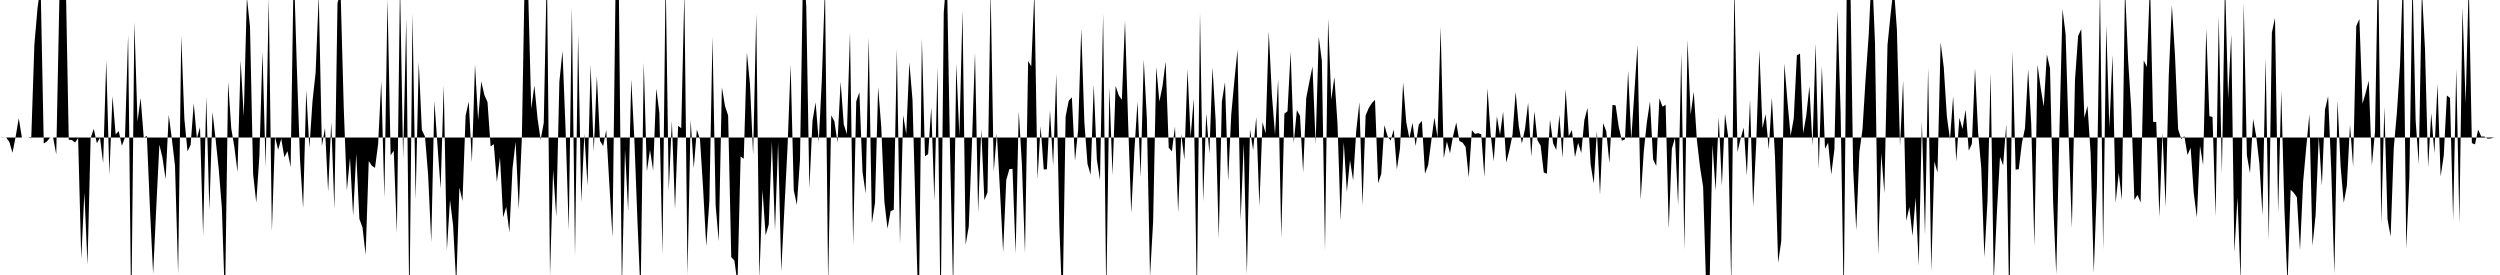 <svg viewBox="0 0 200 22" >
<polyline points="0,11 0.25,10.99 0.50,11.01 0.75,11.36 1,12.22 1.25,10.95 1.50,9.46 1.75,11 2,11 2.25,11 2.50,11.06 2.75,3.57 3,0.67 3.25,-1.19 3.50,11.48 3.75,11.32 4,11.01 4.25,11 4.50,12.35 4.75,-0.09 5,-1.94 5.25,-2.17 5.50,11.18 5.75,11.20 6,11.40 6.25,11.05 6.50,20.71 6.75,15.41 7,21.19 7.25,11.06 7.50,10.31 7.75,11.46 8,11.02 8.25,13.04 8.50,4.86 8.75,13.98 9,7.68 9.25,10.75 9.50,10.49 9.75,11.66 10,10.99 10.25,2.78 10.50,25.64 10.75,1.75 11,9.73 11.25,7.83 11.50,11.01 11.75,10.87 12,16.79 12.25,21.91 12.50,16.63 12.75,11.57 13,12.63 13.25,14.34 13.50,9.19 13.75,11.13 14,13.25 14.25,21.93 14.50,2.88 14.75,9.51 15,12.11 15.25,11.59 15.50,8.26 15.75,11.07 16,10.17 16.25,18.81 16.50,7.73 16.75,16.80 17,8.96 17.25,11.16 17.50,13.53 17.75,16.64 18,24.22 18.25,6.54 18.50,10.27 18.75,11.76 19,13.76 19.25,4.82 19.50,9.30 19.75,-0.22 20,2.13 20.25,13.92 20.50,16.21 20.75,12.49 21,4.12 21.25,13.38 21.50,-0.19 21.75,18.53 22,10.94 22.25,11.98 22.50,11.10 22.75,12.58 23,12.09 23.25,13.37 23.50,-2.79 23.75,5.46 24,12.77 24.25,16.64 24.50,7.21 24.75,11.85 25,8.10 25.25,5.80 25.50,-0.39 25.75,11.69 26,10.25 26.25,15.33 26.50,9.78 26.75,16.73 27,0.23 27.25,-0.56 27.50,8.62 27.75,15.23 28,12.63 28.25,17.26 28.50,12.30 28.75,17.51 29,18.19 29.25,20.38 29.50,12.89 29.75,13.26 30,13.43 30.25,11.52 30.50,6.48 30.75,15.82 31,-0.09 31.25,12.42 31.50,12.06 31.75,18.66 32,-1.36 32.25,12.70 32.50,1.48 32.75,25.18 33,1.06 33.25,15.98 33.50,4.96 33.75,10.41 34,10.92 34.25,13.99 34.50,19.37 34.75,8.09 35,11.65 35.25,15.10 35.50,6.83 35.75,20.03 36,16 36.25,18.05 36.50,22.79 36.75,15 37,16.08 37.25,9.25 37.50,8.13 37.75,12.99 38,5.16 38.25,9.60 38.50,6.51 38.75,7.60 39,8.17 39.25,11.72 39.50,11.53 39.75,14.56 40,12.58 40.25,17.38 40.50,16.55 40.75,18.60 41,13.49 41.25,11.34 41.50,16.75 41.75,10.98 42,-3.32 42.25,-0.81 42.50,8.70 42.75,6.84 43,9.45 43.25,11.19 43.50,9.83 43.75,-2.58 44,22.08 44.25,13.58 44.50,17.34 44.75,6.53 45,4.08 45.25,10.48 45.50,18.41 45.75,0.60 46,20.48 46.25,2.80 46.50,16.18 46.75,10.70 47,14.86 47.25,5.18 47.50,12.12 47.75,6.08 48,11.27 48.25,11.68 48.50,10.41 48.75,14.78 49,18.98 49.25,-1.45 49.50,-1.47 49.75,23.25 50,11.94 50.25,16.87 50.50,6.35 50.75,11.18 51,17.78 51.25,23.65 51.50,5.01 51.75,13.71 52,11.99 52.25,13.63 52.50,7.08 52.75,9.04 53,20.34 53.25,-1.95 53.50,15.26 53.75,9.67 54,16.73 54.25,10.06 54.50,10.26 54.75,-0.65 55,22.03 55.25,9.59 55.50,13.45 55.75,10.36 56,11.16 56.25,15.11 56.50,19.70 56.75,16.05 57,2.95 57.25,16.42 57.50,19.31 57.75,6.98 58,8.48 58.25,9.24 58.50,20.57 58.75,20.84 59,22.67 59.25,12.52 59.50,12.70 59.75,4.20 60,6.75 60.25,12.40 60.50,1.08 60.75,22.28 61,15.20 61.25,18.82 61.50,17.96 61.75,11.33 62,18.41 62.25,11.38 62.50,21.71 62.75,16.70 63,11.84 63.25,5.19 63.50,15.21 63.75,16.39 64,12.77 64.25,-2.75 64.50,0.45 64.75,15.08 65,9.66 65.25,8.19 65.50,11.37 65.75,6.30 66,-1.12 66.25,22.77 66.50,9.23 66.75,9.70 67,11.39 67.25,6.53 67.50,9.95 67.75,10.73 68,2.63 68.25,19.57 68.50,8.11 68.75,7.38 69,13.72 69.25,15.48 69.50,2.99 69.75,17.86 70,16.24 70.25,6.97 70.50,10.14 70.75,16.11 71,18.29 71.25,16.89 71.50,16.79 71.75,3.92 72,19.53 72.25,9.21 72.50,10.73 72.75,5.01 73,7.99 73.25,17.16 73.50,25.64 73.75,3.07 74,12.50 74.25,12.33 74.50,8.59 74.75,16.06 75,5.35 75.25,25.57 75.50,1.02 75.75,-2.22 76,12 76.25,23.19 76.50,5.10 76.75,10.90 77,0.82 77.25,19.58 77.50,18.13 77.75,11.62 78,4.21 78.25,17.01 78.50,10.34 78.75,16.01 79,15.39 79.25,-0.86 79.50,13.71 79.75,10.68 80,15.27 80.25,20.17 80.50,14.40 80.75,13.53 81,13.51 81.25,20.29 81.50,8.90 81.75,13.10 82,20.26 82.25,4.88 82.50,5.31 82.75,-0.64 83,14.33 83.25,10.10 83.50,13.56 83.75,13.54 84,8.83 84.25,13.25 84.50,5.90 84.75,18.12 85,24.79 85.25,9.31 85.50,8.06 85.75,7.79 86,12.86 86.25,10.41 86.50,2.28 86.75,9.80 87,13.11 87.25,13.98 87.50,6.77 87.75,12.78 88,14.40 88.25,1.08 88.50,23.85 88.75,6.99 89,14.01 89.25,6.87 89.50,7.63 89.75,7.99 90,1.65 90.25,9.81 90.50,17.06 90.75,12.06 91,8.12 91.25,14.15 91.50,4.76 91.75,9.50 92,22.13 92.25,17.73 92.50,5.35 92.75,8.12 93,6.89 93.25,4.92 93.50,11.82 93.75,12.11 94,10.13 94.25,17.01 94.50,10.75 94.75,12.77 95,5.56 95.25,10.96 95.50,7.88 95.75,23.94 96,1.02 96.25,16.14 96.50,9.07 96.75,12.30 97,5.39 97.25,9.62 97.50,19.07 97.75,8.14 98,6.57 98.25,14.48 98.50,9.16 98.75,6.45 99,3.97 99.25,17.62 99.50,11.48 99.75,21.96 100,10.35 100.25,12.02 100.50,9.37 100.75,16.49 101,9.77 101.25,10.67 101.50,2.51 101.75,7.57 102,10.76 102.25,6.35 102.50,19.03 102.75,9.09 103,8.90 103.25,4.15 103.50,11.43 103.75,8.81 104,9.27 104.25,13.80 104.50,7.83 104.75,6.54 105,5.32 105.25,11.53 105.50,2.94 105.75,4.89 106,20.03 106.25,1.48 106.50,7.98 106.75,6.16 107,9.89 107.25,17.65 107.50,11.35 107.75,15.35 108,12.81 108.25,14.45 108.50,10.46 108.75,8.18 109,16.43 109.25,9.24 109.50,8.64 109.75,8.25 110,7.99 110.25,14.65 110.50,13.91 110.75,10.01 111,10.89 111.25,11.25 111.50,10.36 111.75,13.55 112,11.88 112.25,6.60 112.50,9.78 112.75,11.06 113,9.83 113.25,11.68 113.50,9.97 113.75,9.67 114,13.90 114.25,13.21 114.50,11.30 114.75,9.40 115,11.01 115.25,2.17 115.50,12.66 115.75,11.32 116,12.26 116.25,10.86 116.50,9.80 116.75,11.28 117,11.40 117.25,11.76 117.50,14.20 117.75,10.42 118,10.71 118.25,10.65 118.50,10.75 118.75,14.16 119,7.06 119.25,10.74 119.50,12.89 119.75,9.31 120,10.79 120.25,8.94 120.50,13 120.75,12.01 121,10.80 121.25,7.34 121.50,10.08 121.75,11.48 122,10.31 122.25,8.23 122.50,12.53 122.75,8.91 123,11.23 123.25,11.65 123.50,13.79 123.75,13.90 124,9.58 124.25,11.46 124.50,12 124.75,9.19 125,12.64 125.25,7.12 125.50,10.89 125.75,10.40 126,12.57 126.25,11.42 126.50,12.24 126.75,9.60 127,8.64 127.25,13.15 127.50,14.68 127.75,10.47 128,15.58 128.25,9.85 128.50,10.50 128.75,13.05 129,8.39 129.25,8.43 129.50,10.15 129.75,11.26 130,11.14 130.25,5.67 130.50,11.16 130.75,7.38 131,3.59 131.25,15.99 131.50,12.13 131.75,9.77 132,8.11 132.25,12.75 132.50,13.28 132.75,7.86 133,8.53 133.25,8.39 133.50,18.32 133.75,11.89 134,11.02 134.25,16.44 134.50,4.27 134.75,19.98 135,3.19 135.25,9.18 135.50,7.33 135.75,11.20 136,13.35 136.25,14.95 136.50,23.29 136.75,23.52 137,11.59 137.25,15.26 137.50,9.38 137.75,14.87 138,9.11 138.25,10.90 138.50,22.84 138.75,-1.47 139,12.16 139.25,11.08 139.50,10.21 139.75,14.05 140,7.96 140.25,16.54 140.50,11.38 140.75,4 141,10.25 141.25,9.14 141.50,11.96 141.75,7.81 142,12.55 142.25,21.03 142.50,19.28 142.75,5.07 143,8.16 143.25,10.87 143.50,9.47 143.75,4.43 144,4.29 144.25,10.67 144.50,9.27 144.75,6.90 145,11.66 145.25,3.47 145.50,13.53 145.75,5.30 146,11.90 146.25,11.42 146.50,13.96 146.75,11.97 147,0.87 147.25,8.97 147.50,24.16 147.75,-2 148,-3.43 148.25,13.49 148.50,18.43 148.75,12.17 149,10.34 149.25,6.28 149.50,2.74 149.75,-2.64 150,3.42 150.25,20.39 150.50,12.26 150.75,15.45 151,3.59 151.25,1.13 151.50,-1.13 151.75,2.34 152,11.67 152.25,6.45 152.50,17.67 152.75,16.56 153,18.88 153.25,15.82 153.50,21.25 153.75,9.71 154,18.79 154.25,5.41 154.50,21.72 154.75,12.92 155,13.80 155.25,3.39 155.50,5.38 155.75,9.32 156,11.16 156.25,7.71 156.50,12.93 156.75,9.42 157,10.32 157.25,8.77 157.50,12.05 157.75,11.51 158,5.45 158.25,10.61 158.50,13.43 158.75,20.57 159,16.07 159.25,5.83 159.50,22.49 159.75,17 160,12.55 160.25,13.23 160.50,9.94 160.75,25.12 161,4.08 161.25,13.57 161.50,13.54 161.75,11.46 162,10.25 162.25,5.56 162.50,9.93 162.75,19.69 163,5.17 163.25,7 163.50,8.54 163.75,4.35 164,5.46 164.25,16.19 164.50,21.93 164.75,10.59 165,0.72 165.25,2.75 165.50,11.05 165.75,18.24 166,6.38 166.25,2.88 166.50,2.33 166.75,9.43 167,8.47 167.25,12.28 167.50,21.84 167.75,15.01 168,-0.98 168.25,20 168.50,2.03 168.75,10.24 169,4.39 169.25,16.23 169.50,13.82 169.75,16 170,-0.96 170.25,4.82 170.50,8.71 170.75,15.99 171,15.59 171.25,16.20 171.50,4.83 171.75,5.36 172,-1.48 172.25,9.75 172.50,9.76 172.75,17.38 173,10.60 173.25,16.56 173.50,6.08 173.75,0.40 174,4.44 174.25,10.33 174.50,11.12 174.75,10.89 175,12.40 175.25,11.82 175.50,15.44 175.75,17.40 176,11.65 176.25,13.21 176.50,2.29 176.75,9.30 177,9.35 177.25,17.31 177.50,1.30 177.75,13.91 178,-1.58 178.25,7.87 178.50,2.74 178.75,20.18 179,15.78 179.25,22.57 179.50,0.26 179.75,12.42 180,13.85 180.25,9.52 180.50,10.92 180.75,13.08 181,17.22 181.25,4.66 181.50,19.26 181.75,2.61 182,1.43 182.25,17.02 182.50,7.29 182.75,16.64 183,22.78 183.25,15.18 183.50,15.42 183.75,15.78 184,20.03 184.25,14.55 184.50,11.78 184.75,9.14 185,19.66 185.25,17.18 185.50,10.93 185.75,14.85 186,8.77 186.25,7.70 186.50,13.60 186.75,21.91 187,8.04 187.25,13.31 187.50,16.23 187.75,14.85 188,9.98 188.25,13.33 188.50,2.09 188.75,1.52 189,8.30 189.25,7.45 189.50,6.45 189.75,13.23 190,10.54 190.25,-3.67 190.50,17.89 190.75,8.56 191,17.53 191.25,18.93 191.50,11.85 191.75,9.03 192,5.23 192.25,-2.26 192.50,19.91 192.75,14.17 193,-1.85 193.25,9.62 193.50,13.14 193.75,-0.86 194,3.93 194.25,13.37 194.50,9.05 194.75,12.26 195,6.71 195.25,14.12 195.50,12.45 195.75,7.64 196,7.84 196.25,17.58 196.50,5.48 196.75,17.87 197,0.58 197.25,8.29 197.50,-1.38 197.75,11.45 198,11.55 198.25,10.37 198.50,10.92 198.75,10.92 199,11.09 199.25,11.08 199.50,11.01 199.75,11 " />
</svg>